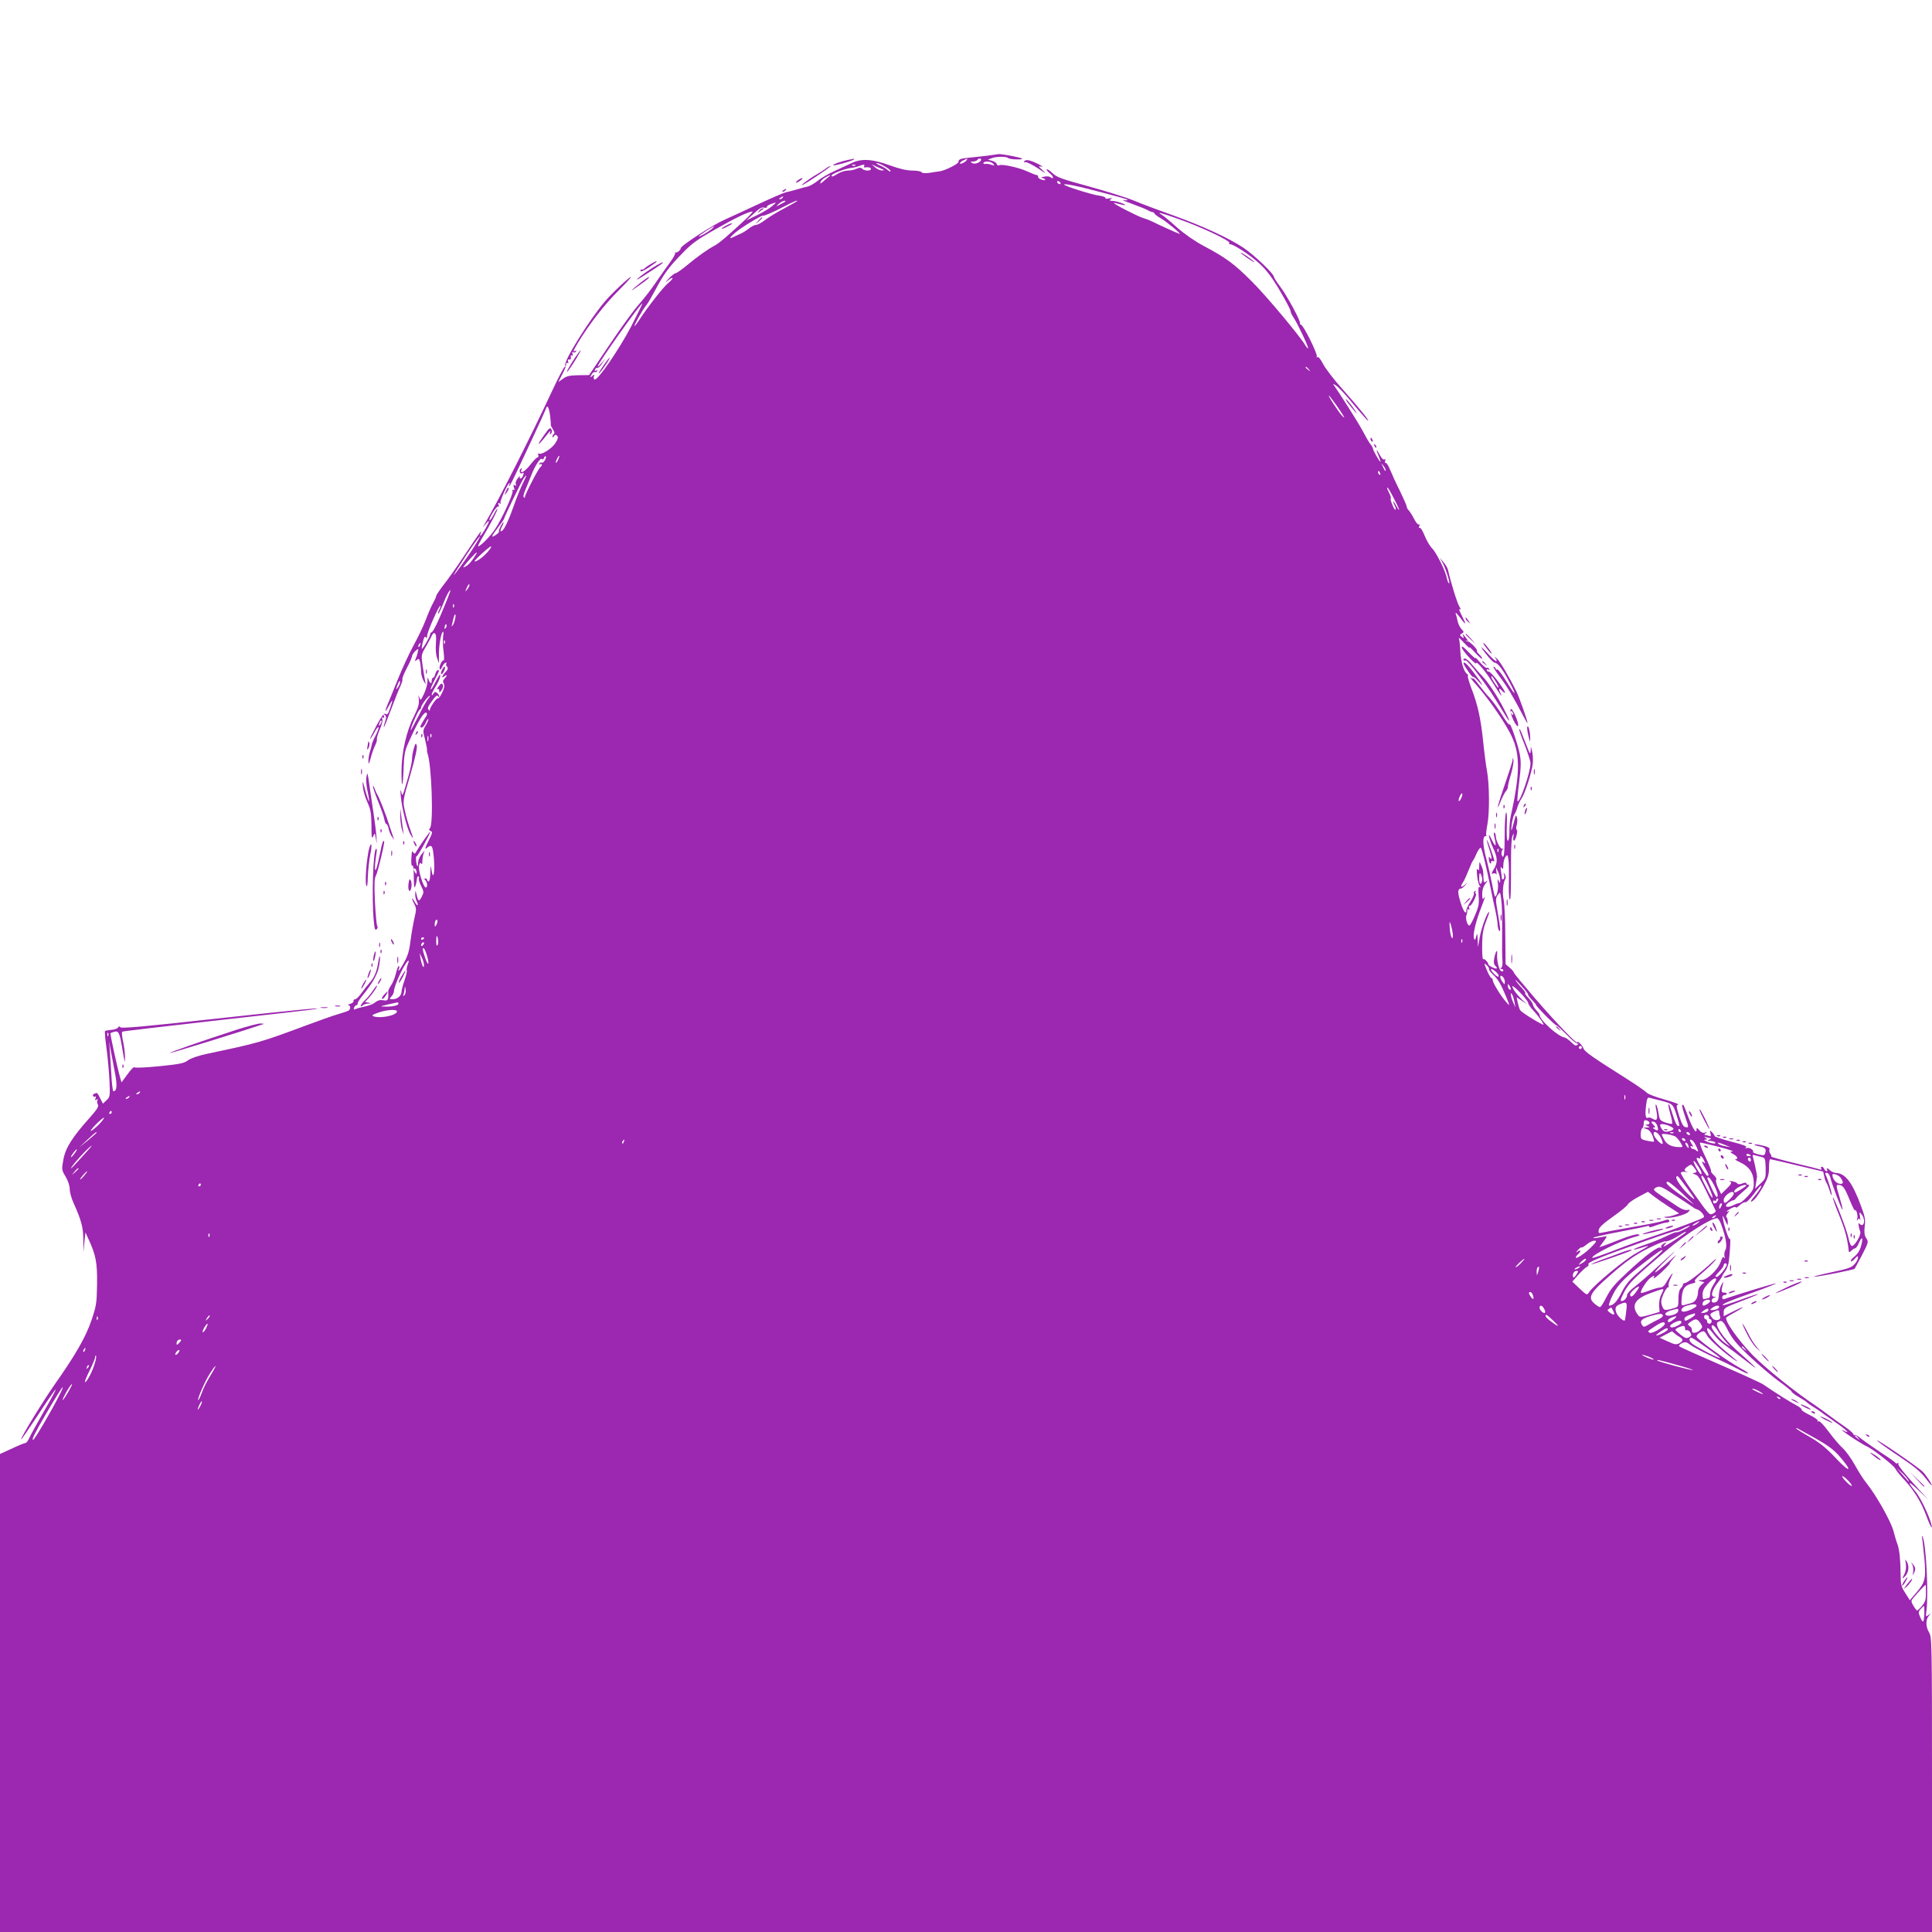 <?xml version="1.0" standalone="no"?>
<!DOCTYPE svg PUBLIC "-//W3C//DTD SVG 20010904//EN"
 "http://www.w3.org/TR/2001/REC-SVG-20010904/DTD/svg10.dtd">
<svg version="1.0" xmlns="http://www.w3.org/2000/svg"
 width="1280pt" height="1280pt" viewBox="0 0 1280 1280"
 preserveAspectRatio="xMidYMid meet">
<g transform="translate(0,1280) scale(0.1,-0.1)"
fill="#9c27b0" stroke="none">
<path d="M6545 11769 c-33 -4 -86 -10 -118 -13 -64 -6 -77 -11 -77 -29 0 -13
-89 -57 -124 -62 -11 -1 -42 -6 -67 -10 -31 -4 -49 -3 -53 4 -4 6 -31 11 -61
11 -37 0 -85 11 -151 35 -115 42 -188 46 -253 14 -23 -11 -75 -35 -114 -53
-40 -18 -90 -47 -111 -65 -22 -17 -51 -34 -65 -37 -14 -3 -46 -11 -71 -19 -25
-7 -58 -16 -74 -19 -16 -4 -99 -40 -185 -80 -86 -40 -185 -86 -221 -102 -78
-34 -292 -173 -290 -189 1 -11 -28 -34 -35 -27 -5 4 -5 2 -2 -4 3 -5 -13 -35
-36 -65 -22 -30 -63 -88 -91 -129 -27 -41 -77 -105 -110 -143 -34 -37 -122
-158 -197 -270 l-136 -202 -73 -1 c-57 -1 -78 -6 -101 -24 l-30 -21 27 53 c16
29 27 59 25 67 -1 7 2 10 8 6 7 -4 8 0 5 10 -4 10 -2 15 7 13 9 -2 13 4 11 16
-2 10 1 15 7 11 7 -4 8 0 4 11 -4 11 -3 15 5 10 6 -3 14 -1 18 5 4 8 3 9 -4 5
-18 -11 -15 -2 16 51 72 120 178 258 275 353 42 42 77 80 77 84 0 12 -128
-108 -174 -163 -105 -125 -275 -398 -261 -421 3 -5 2 -10 -3 -10 -5 0 -40 -66
-78 -147 -158 -338 -361 -738 -452 -893 l-14 -25 21 25 c28 34 26 18 -5 -36
-26 -45 -42 -59 -29 -26 11 29 -8 3 -105 -143 -51 -77 -115 -168 -142 -201
-26 -34 -48 -67 -48 -72 0 -6 -9 -26 -19 -44 -11 -18 -33 -69 -50 -114 -17
-45 -54 -121 -81 -170 -27 -49 -74 -150 -104 -224 -30 -74 -61 -152 -70 -172
-9 -21 -14 -38 -11 -38 2 0 13 17 24 38 25 46 26 40 5 -22 -12 -36 -19 -44
-29 -36 -10 8 -23 -9 -60 -76 -25 -47 -45 -88 -43 -90 2 -1 15 18 28 43 13 25
26 41 28 35 2 -6 -7 -30 -19 -54 -13 -24 -24 -50 -25 -58 -1 -8 -7 -31 -13
-50 -6 -19 -11 -48 -10 -65 0 -24 3 -19 15 23 7 29 21 66 29 83 9 17 14 36 12
42 -2 7 7 36 19 64 13 29 21 60 17 69 -4 12 -3 15 5 10 8 -5 10 -1 5 11 -5 14
-3 16 7 6 10 -9 10 -19 1 -44 -6 -18 -10 -34 -8 -36 2 -2 23 50 47 114 24 65
52 135 62 156 10 21 16 41 14 46 -3 5 10 38 29 74 19 36 35 72 35 80 0 8 10
22 21 33 22 19 22 19 17 -6 -3 -14 -9 -34 -14 -45 -7 -17 -6 -18 8 -7 13 11
16 8 22 -19 3 -17 6 -46 6 -63 1 -17 8 -42 16 -56 l15 -25 -5 26 c-3 14 -10
59 -16 98 -10 72 -10 73 23 129 18 31 36 65 40 75 4 10 12 15 18 11 8 -4 10
-28 7 -68 -3 -36 0 -75 8 -96 l12 -35 0 45 c-2 59 11 142 23 160 8 11 9 4 5
-25 -3 -22 -2 -68 3 -102 4 -34 4 -60 1 -58 -10 6 -33 -41 -27 -57 3 -8 9 -3
17 15 7 15 18 27 23 27 6 0 7 -3 4 -7 -4 -3 -2 -12 5 -20 8 -10 6 -19 -11 -36
-24 -26 -29 -46 -6 -27 19 16 19 3 0 -16 -11 -11 -12 -20 -5 -33 7 -14 4 -30
-11 -61 -11 -23 -23 -39 -26 -36 -8 8 -59 -66 -55 -79 2 -5 -2 -5 -8 2 -10 9
-5 22 21 57 23 33 35 43 41 34 5 -8 8 -9 8 -2 0 6 -6 17 -14 23 -11 10 -17 8
-25 -6 -6 -10 -11 -12 -11 -5 0 7 12 31 27 55 23 36 37 77 26 77 -1 0 -14 -23
-29 -51 -14 -28 -27 -49 -30 -46 -3 2 9 31 26 63 34 66 33 64 20 64 -5 0 -12
-11 -16 -25 -3 -14 -10 -25 -15 -25 -5 0 -9 -10 -9 -22 0 -25 -15 -14 -23 17
-3 11 -5 4 -5 -15 1 -19 -9 -57 -22 -85 -23 -48 -24 -49 -32 -25 -6 19 -7 16
-3 -14 3 -30 -4 -54 -34 -115 -49 -97 -81 -239 -81 -362 0 -124 10 -108 14 22
3 86 8 115 30 164 64 145 108 217 122 202 5 -4 3 -16 -4 -25 -6 -9 -19 -29
-27 -44 -13 -23 -13 -28 -1 -28 7 0 19 14 26 30 7 17 15 28 18 26 2 -3 -5 -21
-17 -41 -20 -34 -20 -38 -5 -94 8 -33 14 -63 13 -68 -1 -4 0 -15 3 -23 28 -76
41 -467 17 -496 -9 -10 -7 -15 5 -20 13 -5 11 -15 -16 -67 -21 -42 -25 -57
-13 -47 36 30 42 21 50 -71 7 -92 -5 -147 -16 -74 -6 37 -6 36 -8 -17 0 -32
-5 -58 -11 -58 -5 0 -10 5 -10 10 0 6 -5 10 -12 10 -9 0 -9 -3 0 -12 14 -14
16 -48 3 -48 -16 0 -52 117 -45 145 4 18 9 23 14 14 5 -8 8 -3 8 12 0 13 3 35
7 49 l8 25 -22 -27 c-11 -14 -21 -39 -21 -54 0 -15 -2 -25 -5 -22 -8 8 -13 67
-5 65 7 -2 90 148 90 162 0 7 -71 -94 -89 -126 -10 -20 -15 -22 -22 -12 -10
16 -10 17 -14 -43 -1 -26 1 -45 5 -43 9 5 11 -14 12 -99 1 -45 3 -54 10 -36 5
13 9 33 10 46 1 12 6 20 10 18 5 -3 6 -9 3 -14 -3 -5 4 -27 15 -50 19 -38 19
-42 4 -71 -18 -35 -23 -33 -34 13 -8 32 -8 32 -9 5 -1 -16 4 -37 10 -49 6 -11
8 -22 6 -25 -3 -3 -12 8 -21 24 -20 37 -21 21 -1 -17 14 -27 14 -37 1 -92 -8
-35 -20 -102 -26 -149 -7 -63 -18 -101 -41 -142 -28 -53 -49 -77 -35 -42 3 8
2 15 -2 15 -4 0 -13 -23 -19 -50 -7 -28 -21 -63 -32 -78 -11 -16 -19 -34 -19
-42 3 -54 -1 -63 -31 -57 -20 4 -37 0 -53 -12 -20 -16 -39 -23 -103 -37 -5 -1
-18 -5 -28 -9 -13 -6 -16 -3 -11 9 3 9 10 16 15 16 5 0 9 6 9 13 0 7 14 29 30
49 65 79 102 143 111 196 6 29 8 59 6 65 -2 7 -7 -10 -11 -38 -10 -63 -27
-103 -57 -136 -13 -14 -37 -44 -53 -67 -16 -23 -35 -42 -42 -42 -8 0 -13 -5
-12 -12 2 -6 -8 -15 -22 -19 -14 -4 -19 -7 -12 -8 15 -1 16 -27 2 -36 -6 -4
-39 -15 -73 -25 -34 -10 -127 -43 -207 -73 -301 -112 -317 -117 -655 -188 -62
-13 -110 -30 -130 -44 -26 -20 -53 -25 -190 -39 -91 -9 -161 -12 -165 -7 -3 5
-23 -15 -45 -46 l-40 -54 -8 28 c-21 74 -69 295 -65 298 2 2 13 6 25 9 28 9
36 -7 52 -104 18 -108 19 -109 19 -65 1 22 -5 68 -12 103 -8 34 -10 64 -6 67
5 3 289 36 632 75 342 38 632 71 643 74 84 15 -116 -4 -655 -63 -459 -51 -627
-66 -632 -57 -6 8 -10 8 -16 -2 -5 -7 -25 -14 -45 -15 -20 -2 -38 -5 -41 -8
-3 -3 1 -53 9 -110 8 -57 17 -154 20 -215 5 -107 4 -111 -19 -133 l-24 -23
-17 33 c-22 43 -19 41 -39 33 -9 -3 -13 -10 -10 -15 3 -5 10 -7 15 -4 5 3 6
-2 2 -11 -5 -13 -3 -15 7 -9 9 5 11 4 6 -3 -4 -7 -3 -20 2 -29 8 -14 -4 -32
-57 -92 -113 -127 -157 -196 -171 -273 -12 -66 -12 -69 15 -114 16 -27 27 -61
27 -82 0 -20 11 -61 25 -91 53 -119 65 -164 65 -246 l1 -80 6 65 7 65 22 -48
c48 -105 57 -154 55 -297 -2 -125 -5 -143 -37 -237 -37 -110 -106 -230 -242
-423 -79 -113 -224 -349 -224 -366 0 -5 49 66 109 157 59 91 113 169 119 173
6 3 -28 -60 -75 -141 -47 -82 -92 -163 -99 -180 -8 -18 -19 -33 -25 -33 -6 0
-46 -16 -90 -37 l-79 -36 0 -1584 0 -1583 6400 0 6400 0 0 976 c0 941 -1 978
-19 1008 -23 38 -24 84 -2 111 15 19 15 19 -3 5 -18 -14 -18 -12 -12 35 13
113 -3 429 -25 480 -7 15 -8 13 -4 -10 3 -16 9 -78 15 -137 11 -126 5 -152
-56 -222 l-41 -48 -31 49 c-27 43 -30 56 -30 128 -1 92 -8 159 -21 195 -6 14
-18 54 -27 89 -18 65 -115 237 -179 316 -18 22 -52 75 -76 119 -24 43 -60 93
-80 111 -20 18 -62 67 -93 109 -34 46 -61 74 -68 70 -6 -4 -8 -3 -5 3 3 5 -20
22 -53 38 -33 16 -57 32 -54 36 2 5 -13 17 -34 28 -34 17 -148 89 -222 140
-14 9 -142 68 -285 130 -143 62 -264 116 -269 121 -5 5 2 14 17 21 23 10 30 9
59 -13 18 -13 85 -48 148 -78 63 -29 138 -66 166 -81 28 -16 57 -29 65 -29 8
0 -13 15 -46 33 -90 48 -295 196 -295 212 0 14 29 35 47 35 5 0 17 -15 26 -32
16 -29 139 -135 186 -162 23 -13 15 -6 -74 68 -68 57 -113 111 -115 139 -1 17
17 4 45 -34 17 -23 50 -55 75 -72 25 -17 88 -64 140 -105 96 -75 79 -55 -66
74 -87 78 -148 169 -123 185 26 16 35 9 69 -59 28 -53 58 -90 142 -169 59 -55
145 -129 192 -163 47 -34 86 -65 86 -70 0 -4 21 -21 48 -36 26 -15 49 -30 52
-34 3 -4 25 -20 50 -35 25 -15 47 -31 50 -34 3 -3 38 -28 78 -55 79 -54 117
-89 72 -67 -24 11 -24 11 -5 -4 32 -25 128 -87 150 -96 39 -16 180 -126 191
-148 7 -13 27 -39 46 -59 76 -81 125 -159 159 -251 19 -51 35 -87 37 -80 5 29
-68 191 -108 238 -59 71 -49 74 22 6 l63 -60 -51 55 c-106 116 -153 173 -147
183 3 6 1 7 -5 3 -5 -3 -12 -2 -14 2 -1 4 -43 34 -93 66 -49 33 -108 74 -131
92 -22 19 -44 31 -47 27 -4 -3 -7 -2 -7 4 0 6 -24 27 -52 47 -29 20 -80 56
-113 81 -33 25 -73 54 -90 65 -132 88 -326 244 -412 331 -97 100 -192 234
-175 251 4 4 32 21 62 37 71 40 57 40 -20 1 l-60 -30 0 27 c0 26 7 31 115 72
64 24 114 45 112 47 -2 2 -53 -14 -112 -36 -60 -22 -114 -39 -119 -37 -14 5
37 27 212 89 78 28 141 53 138 55 -3 4 -287 -83 -343 -104 -7 -3 -13 2 -13 11
0 9 7 16 15 16 8 0 15 4 15 9 0 5 -8 8 -17 7 -19 -1 -21 11 -9 54 6 24 6 24
-9 -2 -9 -16 -16 -45 -17 -65 -1 -38 -11 -53 -35 -53 -20 0 -15 28 5 33 15 4
15 5 -2 6 -25 1 -14 44 25 93 16 20 29 40 29 43 0 4 9 18 19 32 11 13 22 43
25 66 8 65 13 164 8 148 -5 -15 -39 82 -47 134 -4 27 -2 26 14 -10 17 -37 18
-38 18 -12 0 15 -4 30 -9 33 -5 3 -1 15 9 27 10 11 12 17 6 13 -7 -4 -13 -5
-13 -2 0 3 14 12 30 21 17 9 30 11 30 6 0 -6 12 1 26 14 14 13 31 22 37 20 7
-3 32 22 57 55 24 33 46 57 48 55 5 -5 -17 -40 -47 -74 -28 -32 -27 -45 2 -18
13 12 40 52 60 88 30 54 37 76 37 122 0 32 3 57 8 57 4 0 84 -18 179 -41 l172
-41 7 -32 c3 -17 10 -35 14 -41 4 -5 13 -27 20 -48 6 -21 13 -37 15 -35 6 5
-26 110 -42 140 -2 5 2 8 10 8 8 0 18 -12 22 -27 11 -48 79 -226 82 -217 2 5
-8 44 -21 87 -21 68 -22 77 -7 77 29 0 41 -15 76 -101 19 -46 35 -77 35 -69 1
8 5 4 11 -9 5 -13 7 -33 4 -45 -5 -15 -4 -17 3 -7 8 11 10 11 15 0 3 -8 3 2 0
21 -5 33 -5 34 10 15 31 -38 15 -97 -16 -60 -8 9 -3 -27 8 -57 7 -18 -37 -93
-55 -93 -8 0 -17 20 -24 55 -11 54 -96 273 -103 266 -2 -2 16 -54 41 -115 43
-106 56 -159 65 -244 1 -5 8 -1 17 7 8 9 20 16 25 16 6 0 17 16 25 36 21 49
30 35 14 -21 -8 -30 -24 -54 -44 -70 -17 -13 -27 -27 -23 -31 3 -4 15 4 26 17
17 19 20 21 21 7 0 -9 -10 -29 -23 -43 -19 -23 -43 -31 -157 -55 -74 -16 -124
-29 -110 -29 23 -1 261 46 267 53 2 1 23 42 49 90 44 85 44 89 28 113 -12 19
-14 38 -10 77 6 44 2 66 -24 135 -57 156 -104 218 -167 220 -12 1 -28 8 -37
16 -17 17 -30 20 -21 5 3 -5 2 -10 -3 -10 -6 0 -12 7 -16 15 -3 8 -10 15 -16
15 -6 0 -8 -5 -4 -12 5 -7 2 -9 -7 -6 -8 3 -85 22 -172 43 -87 21 -155 40
-152 43 2 3 0 11 -6 18 -6 8 -9 20 -6 28 4 10 -8 18 -44 26 -28 7 -52 10 -55
7 -3 -2 11 -8 30 -11 40 -8 50 -18 41 -45 -5 -17 -10 -18 -46 -9 -22 6 -38 13
-35 15 10 11 -23 33 -41 27 -13 -4 -15 -3 -5 4 10 7 -18 18 -97 38 -61 16
-111 33 -111 37 0 5 -8 16 -17 25 -16 16 -16 16 -11 -6 5 -18 3 -22 -9 -18 -8
3 -20 6 -26 6 -7 0 -6 5 3 11 12 9 12 10 -4 5 -12 -4 -25 1 -37 15 -16 19 -19
20 -19 5 0 -33 -25 6 -55 84 -30 82 -33 86 -40 78 -3 -2 6 -37 20 -77 24 -71
24 -72 4 -69 -16 2 -26 19 -44 75 -20 64 -21 72 -6 75 9 2 -31 16 -89 33 -58
16 -112 36 -120 46 -8 9 -67 50 -130 90 -236 149 -281 181 -289 203 -9 23 -41
55 -41 40 0 -16 -133 122 -276 287 -79 92 -144 170 -144 175 0 5 -12 19 -27
32 l-28 24 -2 191 c0 106 -6 212 -11 237 -10 43 -4 113 12 138 4 7 2 20 -4 29
-10 16 -10 15 -5 -4 3 -12 1 -24 -5 -28 -5 -3 -10 0 -10 8 0 8 -3 30 -6 48 -4
26 -3 30 5 19 8 -12 11 -8 11 20 0 19 7 43 14 53 13 17 15 15 20 -20 3 -21 4
-83 3 -139 -2 -55 0 -109 4 -120 8 -19 10 35 10 274 0 68 4 133 10 145 9 20 9
20 6 -5 -3 -16 -1 -28 3 -28 11 0 29 69 19 72 -5 2 -5 16 0 33 4 17 5 39 1 50
-7 18 -8 16 -14 -10 -4 -16 -11 -43 -16 -60 -8 -25 -9 -22 -5 19 3 27 11 59
18 70 8 12 17 34 21 50 4 15 16 40 26 55 23 32 68 172 75 232 2 24 1 60 -4 79
l-9 35 -1 -30 c-2 -26 -5 -22 -25 30 -13 33 -29 73 -35 89 -6 16 -13 27 -16
25 -2 -3 14 -49 36 -103 21 -54 39 -109 39 -123 0 -58 -71 -265 -86 -251 -3 3
2 61 11 128 12 98 13 133 4 183 -12 64 -67 223 -68 197 -1 -8 -23 20 -49 63
-27 43 -64 94 -83 114 -19 20 -51 59 -71 86 -21 28 -38 47 -38 43 0 -5 -8 -2
-17 5 -10 8 8 -15 40 -51 68 -76 168 -217 218 -310 72 -132 74 -260 8 -557 -5
-23 -9 -69 -9 -102 0 -36 -4 -61 -10 -61 -7 0 -9 35 -7 101 2 59 0 94 -5 85
-5 -9 -9 -72 -9 -142 0 -131 -6 -174 -20 -138 -3 10 -1 25 5 33 7 10 7 13 0 8
-12 -7 -44 53 -44 83 0 10 -4 21 -9 24 -5 4 -5 -10 0 -32 15 -63 9 -69 -17
-17 -17 36 -23 42 -18 21 3 -16 14 -48 24 -69 32 -67 34 -99 9 -142 -19 -31
-20 -38 -7 -32 9 3 19 1 21 -6 2 -7 3 2 1 18 l-3 30 14 -30 c8 -16 14 -41 14
-55 0 -23 -1 -24 -10 -5 -7 15 -8 11 -5 -18 5 -37 -9 -95 -20 -85 -2 3 -11 38
-18 79 -8 41 -25 117 -39 170 -24 91 -26 149 -5 149 5 0 7 3 5 8 -3 4 1 37 8
74 14 77 13 257 -3 349 -7 35 -19 129 -27 209 -16 149 -37 239 -80 349 -13 35
-22 67 -20 72 3 4 1 10 -5 14 -22 13 -42 83 -45 152 -2 39 -6 77 -10 85 -3 7
13 -7 36 -32 23 -25 39 -38 35 -30 -4 8 13 -7 38 -35 25 -27 46 -45 46 -39 0
6 -9 19 -20 29 -11 10 -18 21 -15 25 5 8 -50 63 -60 60 -4 -1 -10 2 -13 6 -4
4 0 3 8 -1 13 -7 7 2 -29 45 -2 3 -1 -4 3 -14 6 -16 4 -17 -9 -6 -15 12 -15
14 0 23 15 8 15 11 -3 30 -11 12 -22 36 -25 52 -3 17 -9 39 -13 50 -3 11 8 1
26 -22 17 -24 34 -43 36 -43 4 0 0 9 -29 68 -11 21 -12 30 -4 25 6 -4 5 4 -4
18 -14 21 -57 159 -76 245 -3 11 -16 34 -30 50 l-25 29 17 -29 c21 -35 57
-148 45 -141 -5 3 -12 20 -15 38 -11 50 -71 170 -98 195 -13 13 -35 50 -48 82
-13 32 -27 56 -33 53 -5 -4 -7 1 -3 11 4 10 3 15 -3 11 -5 -3 -19 13 -31 37
-12 23 -28 48 -35 56 -8 7 -14 19 -14 25 0 7 -20 52 -44 102 -25 49 -54 113
-65 140 -11 28 -24 49 -30 48 -6 -2 -7 5 -4 14 4 11 2 14 -5 9 -7 -4 -19 8
-31 31 -24 45 -27 40 -6 -11 8 -20 13 -36 11 -36 -6 0 -48 73 -50 88 -1 7 -9
21 -17 30 -8 9 -29 46 -48 82 -28 54 -159 260 -195 309 -7 9 -1 8 17 -4 15
-10 66 -64 112 -121 47 -57 91 -106 97 -110 21 -13 -61 88 -166 206 -57 63
-115 139 -130 168 -16 32 -31 50 -38 46 -7 -4 -8 -3 -4 4 8 14 -90 212 -106
212 -6 0 -8 3 -5 7 9 8 -86 185 -135 249 -21 28 -38 55 -38 60 -1 21 -130 144
-201 192 -98 65 -273 146 -469 216 -85 30 -200 73 -255 96 -54 22 -192 65
-305 96 -176 48 -210 60 -237 87 -18 17 -35 28 -38 25 -3 -3 6 -15 21 -27 26
-20 28 -44 2 -24 -7 5 -26 6 -43 2 -16 -3 -22 -7 -13 -8 9 0 19 -5 22 -10 4
-6 -5 -6 -21 -2 -16 5 -27 13 -25 20 1 6 -3 11 -9 11 -5 0 -34 11 -62 24 -55
26 -171 51 -187 41 -6 -4 -13 0 -16 8 -3 9 -17 18 -32 22 l-27 7 25 10 c30 12
101 12 109 1 3 -4 28 -9 55 -9 31 -1 44 1 34 7 -15 8 -134 30 -153 28 -5 -1
-37 -5 -70 -10z m-140 -29 c-9 -15 -45 -32 -45 -22 0 5 10 14 23 20 29 14 29
14 22 2z m95 2 c0 -16 -41 -33 -58 -23 -15 9 -14 10 5 11 12 0 25 5 28 10 7
12 25 13 25 2z m80 -27 c11 -14 10 -14 -11 -7 -13 5 -32 8 -42 6 -9 -1 -15 2
-11 7 9 14 50 10 64 -6z m-719 -17 c22 -12 39 -26 39 -31 0 -6 -8 -3 -18 6
-10 9 -33 23 -52 31 -19 8 -29 15 -21 16 7 0 31 -10 52 -22z m-194 6 c-3 -3
-12 -4 -19 -1 -8 3 -5 6 6 6 11 1 17 -2 13 -5z m58 -5 c-4 -6 -1 -10 6 -8 25
3 39 -1 39 -11 0 -14 -43 -13 -58 2 -9 9 -18 9 -37 0 -14 -7 -40 -12 -58 -12
-18 0 -47 -9 -65 -20 -36 -22 -42 -24 -42 -12 0 10 89 45 127 49 18 2 43 8 55
13 31 12 40 12 33 -1z m125 -22 c10 -4 8 -6 -6 -6 -12 -1 -32 8 -45 19 l-24
21 30 -14 c17 -8 37 -17 45 -20z m-355 -45 c-6 -4 -23 -18 -38 -32 -21 -18
-26 -20 -21 -7 3 10 18 24 33 32 29 16 40 19 26 7z m1530 -42 c3 -5 2 -10 -4
-10 -5 0 -13 5 -16 10 -3 6 -2 10 4 10 5 0 13 -4 16 -10z m225 -52 c189 -49
220 -58 220 -63 0 -3 -12 -3 -27 0 -16 3 8 -8 53 -24 44 -16 92 -35 105 -42
13 -8 29 -14 34 -14 6 0 12 -5 14 -10 2 -6 22 -20 44 -33 34 -19 134 -102 123
-102 -5 0 -158 69 -179 81 -9 5 -39 17 -65 25 -43 15 -192 91 -192 99 0 2 15
-1 32 -6 48 -13 59 -10 18 6 -19 7 -46 14 -60 14 -20 1 -22 3 -10 12 11 8 8 9
-13 4 -16 -3 -26 -2 -23 3 3 5 -16 12 -42 16 -49 6 -232 64 -232 73 0 8 80 -7
200 -39z m-2065 -48 c-3 -5 -12 -10 -18 -10 -7 0 -6 4 3 10 19 12 23 12 15 0z
m3 -34 c-16 -8 -34 -18 -40 -21 -7 -4 -2 3 11 14 13 12 31 21 40 21 10 0 5 -6
-11 -14z m91 10 c-2 -2 -40 -23 -84 -47 -44 -23 -100 -57 -124 -75 -24 -19
-52 -34 -62 -34 -9 0 -30 -10 -46 -23 -15 -12 -41 -29 -58 -36 -16 -7 -38 -17
-47 -22 -41 -21 -13 12 45 54 51 36 152 95 152 88 0 -6 77 27 138 60 63 33
100 48 86 35z m-164 -32 c-16 -14 -61 -41 -100 -60 l-70 -34 49 45 c34 32 54
44 67 40 11 -4 19 -2 19 3 0 6 12 15 28 20 40 15 40 14 7 -14z m-170 -82
c-115 -107 -182 -165 -210 -179 -44 -23 -112 -71 -183 -130 -35 -29 -69 -53
-76 -53 -6 0 -28 -17 -47 -37 -22 -24 -24 -29 -7 -14 16 14 30 22 33 19 4 -3
-10 -19 -29 -34 -33 -28 -132 -154 -189 -241 -15 -24 -30 -43 -33 -43 -7 0 54
110 76 135 10 11 36 56 59 99 59 111 90 154 179 245 65 68 100 93 222 162 129
74 217 116 245 118 6 0 -13 -21 -40 -47z m2863 -3 c151 -53 346 -145 337 -159
-4 -6 -3 -9 2 -8 17 6 140 -74 199 -130 44 -40 83 -92 133 -177 39 -66 71
-126 71 -135 0 -8 9 -28 21 -45 26 -39 101 -197 95 -202 -2 -3 -9 5 -16 16
-28 53 -261 332 -357 427 -117 117 -173 158 -319 235 -63 34 -127 79 -177 123
-43 39 -88 76 -100 83 -39 22 -7 14 111 -28z m-3088 -62 c-21 -20 -90 -60 -90
-53 0 6 90 65 100 66 2 0 -2 -6 -10 -13z m-537 -647 c-80 -154 -226 -366 -244
-354 -6 3 -8 13 -4 21 5 14 3 14 -11 2 -16 -13 -16 -12 -5 9 7 12 16 20 21 17
5 -3 12 0 16 6 5 8 3 9 -6 4 -8 -5 -11 -3 -8 6 3 8 10 13 16 12 6 -2 21 12 32
30 l22 32 -26 -30 c-14 -16 -26 -27 -26 -22 0 18 283 417 296 417 2 0 -31 -68
-73 -150z m4488 -287 c13 -16 12 -17 -3 -4 -10 7 -18 15 -18 17 0 8 8 3 21
-13z m181 -235 c56 -81 66 -98 40 -73 -21 21 -96 135 -88 135 2 0 24 -28 48
-62z m-5207 -75 c4 -32 5 -58 4 -58 -2 -1 4 -13 13 -27 11 -17 14 -29 8 -33
-6 -3 -10 -12 -10 -18 0 -7 4 -6 10 3 7 11 12 12 21 3 9 -9 6 -20 -11 -48 -22
-36 -93 -81 -110 -70 -6 3 -7 -1 -4 -9 3 -9 1 -16 -4 -16 -6 0 -27 -21 -47
-47 -36 -47 -73 -68 -60 -35 5 13 3 14 -6 5 -13 -13 -3 -37 12 -28 11 7 11 3
3 -19 -3 -9 -10 -16 -16 -16 -5 0 -6 6 -3 13 4 6 -3 2 -14 -11 -11 -13 -17
-30 -14 -39 5 -12 3 -14 -6 -8 -10 6 -11 2 -6 -15 5 -15 4 -20 -4 -16 -6 4 -9
2 -5 -7 6 -17 -72 -188 -117 -254 -30 -46 -96 -112 -111 -113 -4 0 10 29 32
65 46 75 103 185 95 185 -2 0 -14 -18 -25 -41 -12 -23 -24 -39 -27 -36 -8 9
48 98 58 91 5 -3 6 3 2 12 -5 13 -3 15 7 9 8 -5 11 -4 6 3 -6 11 48 132 60
132 3 0 2 -4 -1 -10 -3 -5 -4 -10 -1 -10 5 0 22 34 151 310 48 102 89 193 92
202 9 31 20 10 28 -49z m-35 -292 c-6 -12 -15 -19 -20 -16 -5 3 -12 0 -16 -6
-4 -8 -3 -9 4 -5 7 4 12 3 12 -3 0 -5 -5 -13 -10 -16 -13 -8 -105 -187 -102
-198 2 -5 -2 -6 -7 -2 -6 3 -2 24 11 53 11 26 29 69 39 96 23 60 61 118 70
105 4 -6 9 -3 13 7 3 9 9 14 12 11 3 -3 1 -15 -6 -26z m88 4 c-6 -14 -13 -23
-15 -21 -5 5 15 46 22 46 3 0 -1 -11 -7 -25z m5482 -69 c0 -12 -5 -7 -19 24
-11 24 -11 24 3 6 9 -11 16 -24 16 -30z m-36 -22 c3 -8 2 -12 -4 -9 -6 3 -10
10 -10 16 0 14 7 11 14 -7z m-5679 -64 c-14 -27 -43 -99 -64 -159 -39 -109
-66 -161 -82 -161 -5 0 -3 14 6 30 9 17 13 30 11 30 -8 0 -36 -57 -30 -62 2
-3 -7 -13 -21 -22 -35 -23 -31 -11 15 50 22 29 40 55 40 58 0 9 111 238 127
263 26 39 25 26 -2 -27z m5775 -112 c33 -63 41 -94 10 -38 -11 19 -19 31 -20
27 0 -5 5 -17 11 -29 6 -11 8 -22 5 -25 -3 -4 -13 11 -21 32 -9 20 -14 39 -11
42 3 3 -1 18 -9 34 -8 15 -15 32 -15 36 0 12 17 -14 50 -79z m-6092 -299 c-34
-57 -136 -199 -142 -199 -2 0 35 58 82 130 85 128 124 172 60 69z m87 -41
c-29 -35 -73 -68 -90 -68 -12 1 96 99 108 100 5 0 -3 -15 -18 -32z m-81 -20
c-23 -40 -48 -69 -67 -80 -21 -11 -21 -10 -8 8 20 26 74 84 79 84 2 0 0 -6 -4
-12z m-44 -206 c0 -5 -7 -17 -15 -28 -14 -18 -14 -17 -4 9 12 27 19 34 19 19z
m-160 -124 c-47 -118 -82 -188 -92 -188 -4 0 -8 -5 -8 -12 0 -14 -50 -101 -55
-96 -2 2 1 23 7 47 7 29 13 38 19 29 6 -9 9 -6 9 10 0 25 80 205 87 198 3 -2
-1 -14 -7 -26 -6 -12 -10 -24 -7 -26 2 -3 17 26 32 63 23 60 42 93 50 93 1 0
-14 -42 -35 -92z m57 -20 c-3 -8 -6 -5 -6 6 -1 11 2 17 5 13 3 -3 4 -12 1 -19z
m8 -80 c-4 -18 -11 -37 -17 -43 -6 -7 -8 -5 -4 5 2 8 7 27 10 43 4 15 9 27 12
27 3 0 3 -15 -1 -32z m-63 -60 c-8 -8 -9 -4 -5 13 4 13 8 18 11 10 2 -7 -1
-18 -6 -23z m-5 -100 c-3 -8 -6 -5 -6 6 -1 11 2 17 5 13 3 -3 4 -12 1 -19z
m-164 -13 c-3 -9 -8 -14 -10 -11 -3 3 -2 9 2 15 9 16 15 13 8 -4z m-133 -248
c0 -7 -7 -22 -15 -33 -13 -17 -13 -16 -3 14 13 34 18 40 18 19z m188 -104 c-9
-10 -39 -63 -66 -118 -28 -55 -51 -97 -51 -93 -2 16 53 138 61 138 4 0 8 6 8
14 0 14 47 76 57 76 4 0 -1 -8 -9 -17z m-317 -170 c-12 -20 -14 -14 -5 12 4 9
9 14 11 11 3 -2 0 -13 -6 -23z m336 -85 c-3 -8 -6 -5 -6 6 -1 11 2 17 5 13 3
-3 4 -12 1 -19z m-20 -25 c-3 -10 -5 -4 -5 12 0 17 2 24 5 18 2 -7 2 -21 0
-30z m6843 -383 c-16 -31 -23 -18 -8 15 7 15 14 23 16 17 2 -6 -2 -21 -8 -32z
m158 -420 c11 -47 28 -123 37 -170 9 -47 23 -113 31 -147 8 -34 15 -78 16 -98
1 -20 6 -39 11 -42 10 -6 9 8 -13 138 -12 67 -11 79 3 99 15 22 16 22 22 -21
7 -47 8 -102 7 -269 -1 -58 0 -123 2 -145 2 -23 -1 -43 -8 -47 -8 -6 -7 -8 2
-8 6 0 12 -4 12 -10 0 -5 -6 -7 -14 -4 -15 6 -31 74 -27 114 4 38 -11 16 -19
-28 -5 -27 -3 -42 7 -51 8 -7 12 -15 10 -17 -7 -7 -57 18 -57 28 0 12 -26 39
-32 33 -6 -7 -10 36 -8 115 1 53 8 91 25 134 13 33 23 61 21 63 -9 9 -49 -97
-61 -159 l-13 -73 -2 50 c-2 44 -3 46 -10 20 -6 -24 -8 -27 -14 -13 -9 21 7
97 39 183 39 103 38 102 26 85 -8 -12 -11 -6 -11 26 0 28 7 51 22 70 14 18 16
24 5 15 -15 -12 -17 -10 -19 25 -1 48 -2 53 -16 84 -10 24 -11 24 -12 -10 0
-26 -3 -31 -10 -20 -6 10 -8 -3 -4 -40 3 -30 11 -61 17 -69 9 -11 9 -13 0 -8
-8 5 -10 -9 -7 -55 5 -53 1 -74 -24 -133 -16 -38 -33 -69 -38 -67 -14 3 -27
51 -18 70 4 9 6 23 5 31 -1 7 2 10 8 6 7 -4 8 0 4 11 -3 10 -2 15 3 12 5 -3
18 14 30 38 12 24 17 44 12 44 -5 0 -6 5 -2 12 4 7 3 8 -5 4 -6 -4 -9 -11 -6
-16 3 -5 -8 -30 -25 -57 -17 -26 -28 -53 -26 -60 3 -6 0 -10 -7 -7 -15 6 -50
116 -45 141 2 10 9 17 15 16 6 -1 19 8 29 20 l19 22 -22 -19 c-25 -21 -30 -11
-10 19 8 11 24 47 37 80 13 33 26 62 30 65 3 3 14 24 24 48 11 23 23 39 27 35
4 -4 16 -46 27 -93z m89 68 c-3 -8 -6 -5 -6 6 -1 11 2 17 5 13 3 -3 4 -12 1
-19z m-7167 -136 c0 -15 -2 -15 -10 -2 -13 20 -13 33 0 25 6 -3 10 -14 10 -23z
m7060 -49 c0 -12 -4 -25 -10 -28 -6 -4 -10 11 -10 37 0 31 3 39 10 28 5 -8 10
-25 10 -37z m-6929 -300 c-10 -17 -10 -16 -11 3 0 23 13 41 18 25 2 -6 -1 -18
-7 -28z m6734 -62 c2 -22 0 -30 -6 -24 -6 6 -12 34 -14 64 -3 46 -2 50 7 24 5
-16 11 -45 13 -64z m-6723 -35 c3 -14 1 -31 -3 -38 -6 -8 -9 1 -9 25 0 42 6
48 12 13z m-92 10 c0 -3 -4 -8 -10 -11 -5 -3 -10 -1 -10 4 0 6 5 11 10 11 6 0
10 -2 10 -4z m6877 -28 c-3 -8 -6 -5 -6 6 -1 11 2 17 5 13 3 -3 4 -12 1 -19z
m-6885 -20 c-7 -7 -12 -8 -12 -2 0 14 12 26 19 19 2 -3 -1 -11 -7 -17z m28
-73 c17 -61 6 -68 -14 -9 -18 54 -20 68 -7 60 4 -3 14 -26 21 -51z m-21 -60
c0 -30 -15 1 -23 45 l-6 35 15 -30 c8 -16 14 -39 14 -50z m-109 1 c-5 -15 -8
-31 -5 -36 3 -4 -4 -34 -15 -65 -11 -32 -20 -66 -20 -76 0 -25 -27 -49 -57
-49 -25 0 -25 1 -10 18 10 10 17 26 17 35 0 23 36 112 67 164 28 48 40 52 23
9z m7165 -26 c-2 -4 9 -20 26 -36 34 -32 52 -62 86 -144 28 -68 28 -69 2 -39
-35 39 -89 127 -89 144 0 8 -4 15 -9 15 -4 0 -18 23 -30 52 -21 50 -21 51 -1
33 11 -10 18 -21 15 -25z m45 -18 c13 -10 21 -24 19 -30 -2 -7 -16 0 -32 18
-31 33 -22 41 13 12z m60 -66 c-1 -21 -1 -21 -15 -2 -21 27 -20 53 0 36 8 -7
15 -22 15 -34z m154 -85 c-2 -3 10 -20 28 -38 17 -18 29 -33 26 -33 -3 0 24
-30 60 -67 37 -37 70 -67 73 -66 4 1 34 -27 69 -62 35 -37 67 -62 73 -59 8 5
7 2 0 -6 -11 -12 -18 -9 -43 15 -17 16 -36 30 -43 31 -45 6 -167 117 -167 151
0 4 -9 17 -21 29 -11 12 -22 29 -23 38 -1 9 -15 29 -31 46 -16 16 -25 30 -20
30 5 0 -5 15 -21 33 -17 17 -36 41 -43 52 -7 11 10 -5 37 -35 28 -30 49 -57
46 -59z m-114 36 c0 -5 -4 -5 -10 -2 -5 3 -10 14 -10 23 0 15 2 15 10 2 5 -8
10 -19 10 -23z m-7331 -41 c-9 -8 -10 -7 -5 7 3 10 7 28 7 40 2 16 3 14 6 -7
3 -16 -1 -34 -8 -40z m7445 -49 c1 -10 16 -32 33 -50 36 -38 80 -101 67 -96
-42 18 -146 84 -153 97 -5 10 -12 32 -16 51 l-7 34 33 -22 34 -23 -31 29 c-35
34 -64 73 -64 88 0 16 101 -89 104 -108z m-90 3 l7 -35 -16 34 c-17 37 -22 79
-6 51 5 -8 12 -31 15 -50z m-7394 -9 c0 -12 -37 -21 -85 -20 -40 1 -39 1 15
14 30 7 58 13 63 14 4 0 7 -3 7 -8z m-10 -52 c0 -26 -111 -49 -156 -32 -14 5
-6 11 32 24 55 20 124 24 124 8z m-1913 -161 c-3 -8 -6 -5 -6 6 -1 11 2 17 5
13 3 -3 4 -12 1 -19z m43 -238 c18 -90 15 -130 -9 -130 -4 0 -11 55 -14 123
-4 67 -9 145 -11 172 -5 45 -4 44 5 -10 6 -33 19 -103 29 -155z m9720 160 c0
-5 -4 -10 -10 -10 -5 0 -10 5 -10 10 0 6 5 10 10 10 6 0 10 -4 10 -10z m-9555
-300 c-3 -5 -12 -10 -18 -10 -7 0 -6 4 3 10 19 12 23 12 15 0z m9842 -42 c-3
-7 -5 -2 -5 12 0 14 2 19 5 13 2 -7 2 -19 0 -25z m-9912 12 c-3 -5 -12 -10
-18 -10 -7 0 -6 4 3 10 19 12 23 12 15 0z m10140 -20 c87 -22 89 -23 112 -96
12 -37 21 -70 18 -72 -11 -11 -25 14 -45 79 -26 86 -38 86 -14 0 10 -33 15
-63 12 -66 -2 -3 -22 1 -44 8 -36 13 -39 17 -46 62 -4 26 -11 52 -16 57 -5 5
-4 -14 2 -41 11 -57 4 -71 -25 -53 -11 7 -24 10 -29 7 -17 -10 -22 16 -15 76
6 50 10 60 24 56 9 -3 39 -10 66 -17z m-10255 -80 c0 -5 -5 -10 -11 -10 -5 0
-7 5 -4 10 3 6 8 10 11 10 2 0 4 -4 4 -10z m-81 -76 c-19 -20 -43 -40 -54 -46
-11 -6 2 13 29 41 28 28 52 48 55 46 2 -3 -11 -21 -30 -41z m10269 9 c2 -7 -5
-13 -15 -14 -16 0 -16 -1 2 -9 18 -8 18 -9 -5 -10 l-25 -2 26 -9 c16 -6 30
-23 38 -45 7 -19 11 -37 9 -38 -1 -1 -22 1 -45 6 -40 9 -43 11 -43 43 0 19 5
37 10 40 6 3 10 17 10 31 0 18 5 25 17 22 9 -2 18 -9 21 -15z m53 -25 c8 -30
3 -34 -21 -18 -11 7 -12 10 -2 10 10 0 10 4 -2 16 -20 20 -20 26 1 22 9 -2 20
-15 24 -30z m106 -15 c2 -6 -10 -14 -28 -18 -25 -6 -35 -3 -46 11 -25 35 -17
44 29 31 23 -7 43 -18 45 -24z m48 -13 c3 -5 1 -10 -4 -10 -6 0 -11 5 -11 10
0 6 2 10 4 10 3 0 8 -4 11 -10z m-10495 -14 c0 -2 -26 -25 -57 -51 l-58 -47
54 51 c53 49 61 55 61 47z m10363 -32 c10 -20 15 -39 12 -42 -8 -8 -52 37 -58
59 -9 34 27 21 46 -17z m84 30 c-3 -3 -12 -4 -19 -1 -8 3 -5 6 6 6 11 1 17 -2
13 -5z m108 -4 c3 -5 2 -10 -4 -10 -5 0 -13 5 -16 10 -3 6 -2 10 4 10 5 0 13
-4 16 -10z m-95 -20 c8 -5 23 -22 33 -39 18 -30 18 -31 -1 -31 -52 0 -85 14
-103 44 -10 17 -19 35 -19 40 0 9 66 -1 90 -14z m233 -11 c7 0 3 -4 -8 -9 -18
-8 -17 -9 7 -9 15 -1 30 -6 33 -11 7 -12 -39 -4 -65 11 -13 7 -13 8 0 9 13 0
13 2 0 11 -12 9 -12 10 3 5 10 -3 24 -6 30 -7z m-168 -9 c3 -5 2 -10 -4 -10
-5 0 -13 5 -16 10 -3 6 -2 10 4 10 5 0 13 -4 16 -10z m-7032 -15 c-3 -9 -8
-14 -10 -11 -3 3 -2 9 2 15 9 16 15 13 8 -4z m7082 7 c10 -7 35 -56 35 -69 0
-3 -6 -1 -12 5 -7 6 -17 10 -23 10 -5 0 -11 6 -14 13 -2 8 1 9 10 3 9 -5 8 1
-4 19 -17 26 -13 35 8 19z m-31 -28 c9 -24 2 -26 -12 -4 -7 11 -8 20 -3 20 5
0 12 -7 15 -16z m191 -9 c96 -25 123 -35 94 -35 -8 -1 -2 -8 14 -16 28 -15 36
-34 15 -34 -7 0 5 -9 27 -19 62 -28 91 -69 94 -130 1 -47 -2 -55 -40 -96 -23
-25 -47 -45 -54 -45 -6 0 -26 -7 -44 -16 -42 -21 -64 -5 -27 20 14 9 28 15 30
14 3 -2 11 5 18 14 7 9 33 33 56 52 26 21 37 36 28 36 -9 0 -16 4 -16 10 0 6
-10 6 -27 -1 -18 -7 -28 -6 -33 0 -3 6 -19 12 -35 15 -17 2 -24 1 -17 -1 19
-7 15 -16 -22 -52 l-33 -32 -21 43 c-11 24 -16 47 -12 52 5 5 -2 18 -16 31
-13 12 -21 24 -18 27 3 3 -15 47 -39 97 -25 50 -39 91 -33 91 6 0 56 -11 111
-25z m55 9 l35 -14 -35 6 c-19 3 -39 10 -44 15 -14 13 2 10 44 -7z m-10887
-79 c-37 -41 -69 -75 -71 -75 -14 0 121 148 136 150 2 0 -27 -34 -65 -75z
m-52 19 c-11 -15 -21 -24 -21 -20 0 10 34 55 39 51 2 -2 -6 -16 -18 -31z
m11109 -10 c0 -2 -7 -4 -15 -4 -8 0 -15 4 -15 10 0 5 7 7 15 4 8 -4 15 -8 15
-10z m70 -9 c24 -6 26 -10 28 -74 1 -66 0 -69 -34 -102 l-36 -34 6 35 c3 19 6
40 7 45 0 12 -19 102 -27 128 -5 15 -2 18 13 13 10 -3 29 -8 43 -11z m-381
-22 c11 -24 11 -25 -5 -12 -12 9 -9 -1 9 -32 29 -49 32 -59 18 -59 -8 0 -71
102 -71 116 0 3 7 3 16 0 8 -3 12 -2 9 4 -3 6 -2 10 3 10 5 0 14 -12 21 -27z
m311 1 c0 -8 -4 -12 -10 -9 -5 3 -10 10 -10 16 0 5 5 9 10 9 6 0 10 -7 10 -16z
m-334 -66 c8 -16 10 -28 4 -28 -9 0 -50 71 -50 87 1 10 28 -25 46 -59z m-26
-10 c0 -5 -8 -8 -17 -9 -12 0 -10 -4 8 -10 24 -9 30 -20 136 -241 2 -4 -6 -12
-17 -18 -25 -13 -24 -13 -142 153 -43 60 -75 113 -72 118 2 5 17 7 32 5 15 -2
19 -1 10 1 -24 6 -23 17 5 36 20 14 23 14 39 -6 10 -12 18 -25 18 -29z
m-10720 19 c0 -2 -10 -12 -22 -23 l-23 -19 19 23 c18 21 26 27 26 19z m38 -46
c-13 -15 -25 -27 -27 -25 -4 4 39 54 47 54 2 0 -7 -13 -20 -29z m11636 -13
c23 -33 20 -46 -10 -40 -21 4 -44 34 -44 58 0 14 41 0 54 -18z m-1018 -68 c58
-79 62 -89 26 -58 -46 39 -104 117 -96 130 8 12 5 15 70 -72z m144 9 c42 -93
31 -101 -14 -10 -39 76 -40 81 -27 81 4 0 23 -32 41 -71z m35 11 c25 -49 32
-80 18 -80 -6 0 -36 60 -61 122 -2 4 1 8 7 8 6 0 22 -22 36 -50z m-210 -56
l80 -76 -89 64 c-86 61 -113 89 -84 88 7 -1 49 -35 93 -76z m-9815 56 c0 -5
-5 -10 -11 -10 -5 0 -7 5 -4 10 3 6 8 10 11 10 2 0 4 -4 4 -10z m10240 -4 c0
-5 -65 -46 -74 -46 -16 0 -3 21 22 34 26 15 52 20 52 12z m-464 -71 c54 -35
104 -68 110 -73 6 -5 20 -13 32 -16 20 -7 49 -43 40 -51 -10 -10 -193 -79
-313 -118 -77 -25 -203 -71 -280 -101 -77 -30 -142 -52 -145 -50 -15 15 185
114 280 139 35 9 40 13 24 17 -12 3 -60 -10 -115 -32 -52 -20 -105 -41 -119
-45 l-24 -8 27 37 c16 20 24 36 20 36 -4 -1 -27 -5 -51 -9 -24 -5 -40 -5 -35
-1 4 4 82 22 173 39 91 18 173 34 184 38 11 3 16 1 12 -5 -3 -6 17 -2 44 9 28
10 59 19 70 19 11 0 20 5 20 10 0 12 -12 13 -43 1 -14 -6 -105 -24 -204 -41
-98 -17 -189 -34 -201 -37 -20 -5 -23 -2 -20 18 2 17 30 43 95 89 51 36 95 72
98 81 3 8 34 30 69 49 l64 34 38 -29 c22 -17 68 -49 104 -72 l65 -42 -28 -10
c-16 -6 -40 -12 -55 -12 -20 -1 -22 -3 -8 -6 30 -8 134 18 151 37 15 16 14 17
-7 13 -14 -2 -39 7 -64 24 -23 15 -69 47 -104 69 -55 37 -60 43 -44 53 30 17
35 15 140 -54z m359 -15 c-33 -35 -45 -38 -45 -11 0 26 50 65 64 51 7 -7 1
-19 -19 -40z m-87 -19 c-12 -19 -28 -19 -28 0 0 6 5 7 10 4 6 -3 10 -1 10 4 0
6 5 11 10 11 6 0 5 -8 -2 -19z m23 -38 c-8 -15 -10 -15 -11 -2 0 17 10 32 18
25 2 -3 -1 -13 -7 -23z m-36 -63 c-3 -5 -12 -10 -18 -10 -7 0 -6 4 3 10 19 12
23 12 15 0z m38 -52 c31 -82 42 -148 28 -169 -6 -11 -9 -30 -6 -42 4 -15 3
-18 -3 -9 -6 9 -12 1 -22 -28 -17 -51 -89 -120 -127 -121 -27 -1 -27 -1 -5 -8
l24 -6 -21 -19 c-12 -11 -21 -29 -21 -42 0 -42 -18 -71 -47 -78 -15 -4 -36 -9
-47 -13 -17 -5 -18 0 -14 51 5 61 21 81 71 93 17 3 24 9 17 13 -7 5 10 25 47
56 32 27 69 62 83 79 18 22 12 20 -21 -11 -72 -67 -160 -134 -175 -134 -8 0
-14 -5 -14 -11 0 -6 -7 -17 -15 -25 -10 -10 -15 -35 -15 -69 0 -54 0 -54 -37
-64 -55 -16 -60 -14 -72 19 -8 24 -6 39 9 75 11 25 24 45 29 45 6 0 8 6 6 13
-3 7 4 30 15 52 15 32 16 36 2 19 -9 -12 -25 -36 -34 -53 -10 -19 -25 -31 -37
-31 -12 0 -44 -9 -73 -20 -28 -11 -54 -18 -56 -16 -9 9 39 84 64 101 26 17 27
17 20 -1 -4 -10 19 6 51 36 32 30 57 57 56 59 -2 3 14 23 34 45 21 22 2 7 -41
-32 -44 -40 -85 -72 -90 -72 -6 1 25 36 69 78 44 42 69 68 55 57 -13 -11 -65
-58 -115 -104 -49 -46 -114 -102 -142 -124 -29 -21 -53 -47 -53 -56 0 -20 -19
-41 -38 -41 -9 0 -3 19 19 61 32 60 70 97 278 273 129 109 292 213 337 215 6
1 19 -18 27 -41z m-157 7 c-11 -8 -25 -15 -30 -15 -6 1 0 7 14 15 32 19 40 18
16 0z m-86 -39 c-25 -13 -48 -22 -52 -20 -4 3 -34 -9 -66 -25 -33 -16 -96 -42
-141 -57 -45 -15 -79 -29 -77 -32 3 -2 25 3 50 11 26 9 46 14 46 12 0 -2 -35
-22 -77 -46 -75 -40 -284 -213 -315 -260 -14 -22 -14 -21 -63 24 l-48 46 38
43 c21 24 47 48 57 54 10 5 16 13 12 16 -12 13 63 44 385 159 106 38 196 67
200 65 3 -2 22 4 41 15 19 10 40 18 45 18 6 0 -10 -11 -35 -23z m10 -20 c0 -4
-96 -68 -130 -86 -24 -13 -24 -12 -10 5 14 17 14 18 -8 6 -12 -7 -20 -17 -16
-23 4 -7 3 -8 -5 -4 -16 10 -97 -50 -219 -163 -82 -76 -111 -110 -138 -163
-19 -38 -38 -68 -44 -68 -5 0 -21 10 -36 23 -48 41 -30 72 113 196 97 85 150
122 234 166 61 31 117 54 124 51 8 -3 41 10 73 29 58 36 62 38 62 31z m-9783
-28 c-3 -8 -6 -5 -6 6 -1 11 2 17 5 13 3 -3 4 -12 1 -19z m9158 -68 c-42 -43
-105 -85 -105 -71 0 5 7 14 15 21 21 18 19 35 -2 19 -15 -11 -14 -9 1 9 11 12
21 20 24 17 3 -2 18 7 34 20 16 14 39 25 51 25 18 0 16 -5 -18 -40z m435 -60
c-25 -22 -80 -70 -124 -108 -61 -52 -86 -82 -112 -134 -31 -62 -56 -88 -83
-88 -6 0 5 33 25 73 37 74 87 122 263 254 71 54 90 56 31 3z m-905 -50 c-16
-16 -31 -28 -33 -25 -4 4 48 54 57 55 3 0 -8 -13 -24 -30z m430 20 c-3 -5 -16
-15 -28 -21 -22 -12 -22 -12 -3 10 19 21 43 30 31 11z m935 -28 c0 -18 -52
-82 -67 -82 -13 0 -9 8 15 33 18 18 32 38 32 45 0 7 5 12 10 12 6 0 10 -3 10
-8z m-1249 -48 c-9 -28 -9 -29 -10 -3 -1 14 2 29 6 32 11 12 13 2 4 -29z m269
26 c-8 -5 -19 -10 -25 -10 -5 0 -3 5 5 10 8 5 20 10 25 10 6 0 3 -5 -5 -10z
m-17 -46 c-9 -15 -19 -21 -21 -15 -6 19 6 41 23 41 14 0 13 -3 -2 -26z m927
-31 c0 -5 -9 -21 -20 -38 -11 -16 -20 -42 -20 -57 0 -16 -4 -28 -9 -28 -5 0
-16 -3 -25 -6 -13 -5 -16 1 -16 28 0 25 9 44 34 71 31 34 56 47 56 30z m-530
-82 c-23 -33 -40 -40 -40 -17 0 14 51 58 59 51 2 -2 -7 -18 -19 -34z m180 14
c0 -4 -7 -19 -15 -35 -9 -17 -14 -48 -13 -71 l3 -41 -65 -19 c-61 -17 -66 -17
-78 -1 -46 61 -22 106 78 143 79 29 90 32 90 24z m-866 -31 c11 -28 6 -39 -9
-20 -8 11 -15 23 -15 28 0 14 18 9 24 -8z m1176 -44 c0 -9 -31 -30 -44 -30
-12 0 -6 28 7 33 20 9 37 8 37 -3z m-556 -67 c-3 -32 -8 -59 -9 -61 -8 -9 -46
26 -56 50 -12 31 -6 46 25 58 44 18 48 14 40 -47z m466 36 c0 -11 -60 -39 -85
-39 -28 0 -15 29 18 39 44 13 67 13 67 0z m-1010 -20 c7 -11 9 -23 6 -26 -8
-9 -36 17 -36 33 0 21 18 17 30 -7z m1160 12 c0 -10 -25 -21 -48 -21 -15 1
-14 3 2 15 22 17 46 20 46 6z m-701 -28 c13 -26 3 -30 -25 -8 -16 12 -17 16
-4 24 8 6 15 9 16 8 1 -1 7 -12 13 -24z m429 0 c-3 -18 -54 -36 -76 -28 -20 7
-5 24 31 34 46 13 49 13 45 -6z m200 5 c-3 -7 -15 -14 -29 -16 -23 -2 -23 -2
-5 13 24 18 39 20 34 3z m72 -12 c0 -8 3 -21 6 -29 9 -24 -34 -33 -51 -10 -19
24 -19 28 8 41 30 15 37 14 37 -2z m-373 -22 c2 -5 -11 -17 -29 -25 -18 -9
-48 -24 -66 -35 -28 -17 -34 -17 -42 -4 -19 28 -5 43 55 61 63 18 77 19 82 3z
m213 6 c0 -8 -51 -40 -65 -40 -3 0 -5 6 -5 14 0 7 15 18 33 24 17 5 33 10 35
11 1 1 2 -3 2 -9z m-9854 -28 c-17 -16 -18 -16 -5 5 7 12 15 20 18 17 3 -2 -3
-12 -13 -22z m8916 -13 c45 -43 37 -44 -19 -2 -18 13 -33 28 -33 34 0 15 7 11
52 -32z m1031 23 c-2 -7 2 -12 7 -12 6 0 10 -7 10 -15 0 -8 -7 -15 -15 -15 -8
0 -15 7 -15 15 0 8 -4 15 -10 15 -5 0 -10 7 -10 16 0 10 7 14 18 12 9 -2 16
-10 15 -16z m-10676 -14 c-3 -8 -6 -5 -6 6 -1 11 2 17 5 13 3 -3 4 -12 1 -19z
m10443 2 c-28 -22 -40 -25 -40 -10 0 6 10 15 23 20 37 15 44 11 17 -10z m175
-26 c16 -24 16 -27 -1 -45 -18 -20 -54 -26 -54 -9 0 19 -3 25 -18 36 -13 9
-11 13 9 27 32 23 44 21 64 -9z m-125 6 c0 -16 -61 -43 -72 -32 -7 7 -1 15 18
26 34 18 54 20 54 6z m-110 -10 c0 -18 -85 -69 -100 -60 -16 10 -18 8 35 43
41 28 65 34 65 17z m-9665 -31 c-9 -17 -19 -28 -22 -25 -6 6 23 56 32 56 3 0
-2 -14 -10 -31z m9799 -2 c-1 -9 4 -13 11 -10 8 2 18 -5 24 -16 9 -17 8 -22
-9 -31 -17 -9 -26 -6 -55 17 -19 15 -35 30 -35 33 0 8 44 28 55 25 6 -1 9 -9
9 -18z m217 -14 c12 -21 36 -53 53 -72 l31 -34 -32 22 c-35 24 -93 93 -93 110
0 22 19 10 41 -26z m-331 9 c0 -10 -70 -45 -77 -39 -4 5 58 47 70 47 4 0 7 -4
7 -8z m42 -24 c8 -7 22 -18 33 -24 28 -16 28 -29 2 -43 -21 -11 -31 -10 -78
12 l-54 24 40 21 c22 12 41 21 42 22 1 0 8 -6 15 -12z m215 -97 c51 -36 91
-66 89 -68 -5 -6 -156 72 -185 95 -14 11 -21 24 -17 31 10 15 4 18 113 -58z
m-10120 32 c-15 -16 -17 -16 -17 -1 0 9 6 18 13 21 20 7 22 -2 4 -20z m10374
-40 c13 -16 12 -17 -3 -4 -10 7 -18 15 -18 17 0 8 8 3 21 -13z m-10998 -8 c-3
-9 -8 -14 -10 -11 -3 3 -2 9 2 15 9 16 15 13 8 -4z m617 -20 c-7 -9 -15 -13
-18 -10 -3 2 1 11 8 20 7 9 15 13 18 10 3 -2 -1 -11 -8 -20z m9776 -42 c-5 -5
-76 24 -76 31 0 2 18 -3 40 -11 22 -9 38 -18 36 -20z m-10326 -19 c-14 -52
-52 -127 -66 -131 -6 -2 7 31 28 73 21 42 38 83 38 92 0 8 3 13 6 10 3 -3 0
-23 -6 -44z m10477 -16 c62 -17 111 -33 109 -35 -4 -5 -228 55 -235 63 -9 8
15 3 126 -28z m-10526 -21 c-10 -9 -11 -8 -5 6 3 10 9 15 12 12 3 -3 0 -11 -7
-18z m830 -22 c-48 -80 -59 -102 -76 -148 -10 -26 -20 -46 -22 -43 -7 7 46
127 78 177 36 56 51 67 20 14z m-956 -132 c-34 -59 -54 -81 -30 -33 22 44 46
80 52 80 3 0 -7 -21 -22 -47z m-61 -25 c-49 -99 -166 -298 -175 -298 -11 0 13
48 83 168 66 113 109 182 114 182 2 0 -7 -24 -22 -52z m11256 27 c17 -9 30
-18 30 -21 0 -4 -59 23 -69 32 -10 9 13 3 39 -11z m145 -53 c-3 -3 -11 0 -18
7 -9 10 -8 11 6 5 10 -3 15 -9 12 -12z m-10469 -49 c-8 -15 -15 -25 -16 -21 0
12 23 58 27 54 3 -2 -2 -17 -11 -33z m10699 -211 c84 -47 122 -75 161 -119 91
-104 74 -117 -21 -16 -67 71 -106 103 -175 143 -50 28 -90 54 -90 56 0 3 3 3
8 1 4 -2 57 -32 117 -65z m286 1 c13 -16 12 -17 -3 -4 -10 7 -18 15 -18 17 0
8 8 3 21 -13z m331 -278 c6 -11 7 -15 2 -10 -5 6 -25 28 -44 50 l-35 40 33
-30 c19 -17 38 -39 44 -50z m-397 -5 c16 -16 26 -32 24 -35 -3 -2 -21 11 -39
30 -19 19 -29 35 -24 35 6 0 23 -13 39 -30z m515 -744 c0 -44 -5 -60 -26 -85
-14 -17 -29 -31 -32 -31 -4 0 -15 14 -25 31 -17 30 -17 33 0 53 27 33 77 86
80 86 2 0 3 -24 3 -54z m-11 -141 c-3 -59 -9 -62 -29 -15 -11 26 -10 33 5 50
10 11 20 20 22 20 2 0 3 -25 2 -55z"/>
<path d="M5024 11338 l-19 -23 23 19 c21 18 27 26 19 26 -2 0 -12 -10 -23 -22z"/>
<path d="M5029 11403 c-13 -17 -13 -17 6 -3 11 8 22 16 24 17 2 2 0 3 -6 3 -6
0 -17 -8 -24 -17z"/>
<path d="M4808 11304 c-39 -21 -35 -28 5 -8 37 19 44 24 31 24 -5 -1 -21 -8
-36 -16z"/>
<path d="M8220 11126 c0 -3 20 -19 45 -36 25 -17 45 -29 45 -26 0 3 -20 19
-45 36 -25 17 -45 29 -45 26z"/>
<path d="M3991 10368 c-24 -35 -32 -52 -19 -38 24 24 74 100 66 100 -2 0 -24
-28 -47 -62z"/>
<path d="M3609 9923 c-63 -87 -50 -86 19 2 16 21 22 24 17 10 -5 -15 -3 -17 5
-8 8 7 9 17 3 28 -8 14 -15 10 -44 -32z"/>
<path d="M3351 9543 c-10 -26 -10 -27 4 -9 8 11 15 23 15 28 0 15 -7 8 -19
-19z"/>
<path d="M9714 6828 l-19 -23 23 19 c12 11 22 21 22 23 0 8 -8 2 -26 -19z"/>
<path d="M9942 6720 c0 -19 2 -27 5 -17 2 9 2 25 0 35 -3 9 -5 1 -5 -18z"/>
<path d="M2661 6334 c-12 -20 -21 -40 -19 -44 2 -4 13 12 26 36 27 53 22 58
-7 8z"/>
<path d="M10310 5996 c0 -2 8 -10 18 -17 15 -13 16 -12 3 4 -13 16 -21 21 -21
13z"/>
<path d="M10922 5440 c0 -19 2 -27 5 -17 2 9 2 25 0 35 -3 9 -5 1 -5 -18z"/>
<path d="M11028 5313 c7 -3 16 -2 19 1 4 3 -2 6 -13 5 -11 0 -14 -3 -6 -6z"/>
<path d="M11290 5206 c0 -2 7 -7 16 -10 8 -3 12 -2 9 4 -6 10 -25 14 -25 6z"/>
<path d="M11385 5180 c3 -5 8 -10 11 -10 2 0 4 5 4 10 0 6 -5 10 -11 10 -5 0
-7 -4 -4 -10z"/>
<path d="M11400 5141 c0 -5 5 -13 10 -16 6 -3 10 -2 10 4 0 5 -4 13 -10 16 -5
3 -10 2 -10 -4z"/>
<path d="M11430 5085 c0 -5 5 -17 10 -25 5 -8 10 -10 10 -5 0 6 -5 17 -10 25
-5 8 -10 11 -10 5z"/>
<path d="M11398 4983 c6 -2 18 -2 25 0 6 3 1 5 -13 5 -14 0 -19 -2 -12 -5z"/>
<path d="M10978 4723 c6 -2 18 -2 25 0 6 3 1 5 -13 5 -14 0 -19 -2 -12 -5z"/>
<path d="M10928 4713 c6 -2 18 -2 25 0 6 3 1 5 -13 5 -14 0 -19 -2 -12 -5z"/>
<path d="M11078 4713 c7 -3 16 -2 19 1 4 3 -2 6 -13 5 -11 0 -14 -3 -6 -6z"/>
<path d="M10878 4703 c7 -3 16 -2 19 1 4 3 -2 6 -13 5 -11 0 -14 -3 -6 -6z"/>
<path d="M10828 4693 c7 -3 16 -2 19 1 4 3 -2 6 -13 5 -11 0 -14 -3 -6 -6z"/>
<path d="M10768 4683 c6 -2 18 -2 25 0 6 3 1 5 -13 5 -14 0 -19 -2 -12 -5z"/>
<path d="M10728 4673 c7 -3 16 -2 19 1 4 3 -2 6 -13 5 -11 0 -14 -3 -6 -6z"/>
<path d="M11045 4670 c-13 -5 -14 -9 -5 -9 8 0 24 4 35 9 13 5 14 9 5 9 -8 0
-24 -4 -35 -9z"/>
<path d="M10937 4643 c-32 -9 -56 -17 -54 -20 5 -4 129 26 136 33 8 7 -23 2
-82 -13z"/>
<path d="M11355 4670 c9 -16 17 -30 19 -30 3 0 -1 14 -7 30 -6 17 -15 30 -19
30 -5 0 -2 -13 7 -30z"/>
<path d="M11265 4644 l-40 -36 43 32 c36 27 49 40 40 40 -2 0 -21 -16 -43 -36z"/>
<path d="M11330 4661 c0 -6 4 -13 10 -16 6 -3 7 1 4 9 -7 18 -14 21 -14 7z"/>
<path d="M11194 4588 l-19 -23 23 19 c21 18 27 26 19 26 -2 0 -12 -10 -23 -22z"/>
<path d="M11396 4599 c2 -4 0 -10 -6 -14 -5 -3 -10 -11 -10 -16 0 -14 18 -2
29 20 7 13 6 18 -4 18 -8 0 -12 -4 -9 -8z"/>
<path d="M11144 4548 l-19 -23 23 19 c21 18 27 26 19 26 -2 0 -12 -10 -23 -22z"/>
<path d="M11146 4465 c-11 -8 -15 -15 -9 -15 6 0 16 7 23 15 16 19 11 19 -14
0z"/>
<path d="M11088 4283 c6 -2 18 -2 25 0 6 3 1 5 -13 5 -14 0 -19 -2 -12 -5z"/>
<path d="M10740 4501 c-25 -10 -80 -30 -123 -45 -43 -16 -76 -30 -74 -32 4 -4
257 84 266 92 11 10 -28 1 -69 -15z"/>
<path d="M5615 11740 c-47 -10 -99 -29 -94 -35 6 -5 126 28 135 38 4 4 5 7 3
6 -2 -1 -22 -5 -44 -9z"/>
<path d="M6785 11730 c-3 -5 0 -7 8 -4 7 2 45 -16 83 -41 51 -35 60 -38 34
-15 -32 29 -33 31 -10 26 14 -3 3 5 -25 19 -54 26 -80 31 -90 15z"/>
<path d="M5469 11682 c-13 -10 -44 -30 -69 -44 -43 -25 -113 -79 -80 -62 39
20 192 124 183 124 -6 0 -21 -8 -34 -18z"/>
<path d="M5286 11605 c-11 -8 -16 -15 -10 -15 5 0 18 7 28 15 11 8 16 15 10
15 -5 0 -18 -7 -28 -15z"/>
<path d="M5190 11540 c-9 -6 -10 -10 -3 -10 6 0 15 5 18 10 8 12 4 12 -15 0z"/>
<path d="M4315 11053 c-16 -9 -35 -22 -43 -30 -7 -7 -17 -11 -21 -9 -4 3 -8
-1 -8 -8 0 -9 20 -1 54 21 29 20 53 37 53 39 0 6 -2 5 -35 -13z"/>
<path d="M4325 11027 c-58 -37 -105 -73 -105 -80 0 -4 155 96 169 109 16 15
-23 -2 -64 -29z"/>
<path d="M4245 10928 c-68 -54 -80 -68 -25 -29 72 51 84 61 79 65 -2 2 -26
-14 -54 -36z"/>
<path d="M3808 10428 c-19 -29 -40 -64 -47 -78 -10 -22 -9 -21 11 4 25 33 81
126 75 126 -2 0 -20 -24 -39 -52z"/>
<path d="M8927 10135 c12 -16 34 -43 48 -60 20 -22 18 -18 -6 18 -18 26 -40
53 -48 60 -8 7 -5 -1 6 -18z"/>
<path d="M9080 9891 c0 -6 4 -13 10 -16 6 -3 7 1 4 9 -7 18 -14 21 -14 7z"/>
<path d="M9106 9847 c3 -10 9 -15 12 -12 3 3 0 11 -7 18 -10 9 -11 8 -5 -6z"/>
<path d="M9710 8703 c0 -6 8 -17 18 -24 16 -13 16 -13 2 6 -8 11 -16 22 -17
24 -2 2 -3 0 -3 -6z"/>
<path d="M9710 8597 c0 -2 15 -16 33 -33 l32 -29 -29 33 c-28 30 -36 37 -36
29z"/>
<path d="M9829 8535 c5 -11 22 -33 36 -50 14 -16 22 -21 16 -10 -5 11 -22 34
-36 50 -14 17 -22 21 -16 10z"/>
<path d="M9685 8509 c4 -21 95 -119 95 -103 0 20 67 -59 112 -133 28 -46 53
-83 55 -83 2 0 -1 9 -7 21 -14 26 -7 35 10 14 7 -8 16 -15 21 -15 5 0 -14 32
-42 70 -28 39 -58 70 -65 70 -8 0 -14 5 -14 11 0 5 5 7 12 3 7 -4 8 -3 4 5 -4
6 -11 9 -16 6 -4 -3 -25 14 -45 37 -20 24 -34 36 -30 28 4 -8 -16 9 -44 38
-36 38 -49 46 -46 31z m225 -225 c12 -19 20 -37 17 -40 -4 -4 -47 61 -47 72 0
11 10 1 30 -32z"/>
<path d="M9815 8510 c15 -29 76 -100 86 -100 19 0 49 -36 88 -108 62 -112 59
-128 -4 -24 -31 51 -61 90 -66 87 -5 -4 -9 -2 -9 3 0 6 -6 12 -14 15 -8 3 10
-27 40 -66 48 -64 88 -130 161 -270 12 -23 22 -40 23 -37 1 14 -54 170 -74
210 -51 103 -108 198 -128 216 -19 16 -20 16 -9 2 8 -11 9 -18 3 -18 -6 0 -32
24 -57 53 -26 28 -44 45 -40 37z"/>
<path d="M9696 8428 c3 -5 9 -6 14 -3 5 3 42 -38 82 -92 69 -91 88 -120 175
-262 43 -72 42 -56 -3 32 -42 83 -107 181 -143 217 -14 14 -42 46 -63 71 -20
25 -43 46 -52 46 -8 0 -13 -4 -10 -9z"/>
<path d="M9820 8416 c0 -2 8 -10 18 -17 15 -13 16 -12 3 4 -13 16 -21 21 -21
13z"/>
<path d="M9707 8383 c28 -45 53 -76 53 -67 0 5 16 -9 36 -31 42 -46 29 -23
-36 64 -25 33 -51 61 -58 61 -9 0 -8 -8 5 -27z"/>
<path d="M2931 8366 c-8 -14 -12 -29 -8 -32 7 -7 29 34 25 47 -2 6 -10 -1 -17
-15z"/>
<path d="M2822 8350 c0 -14 2 -19 5 -12 2 6 2 18 0 25 -3 6 -5 1 -5 -13z"/>
<path d="M2906 8252 c-11 -14 -14 -22 -8 -18 8 4 12 0 12 -11 0 -15 2 -14 16
5 9 13 12 28 7 36 -6 11 -12 9 -27 -12z"/>
<path d="M10008 8098 c-4 -9 5 -40 19 -70 35 -69 44 -39 11 34 -18 38 -26 48
-30 36z m16 -24 c3 -8 2 -12 -4 -9 -6 3 -10 10 -10 16 0 14 7 11 14 -7z"/>
<path d="M10119 7985 c-3 -6 0 -32 7 -60 11 -45 12 -47 12 -15 0 42 -12 89
-19 75z"/>
<path d="M2756 7943 c-6 -14 -5 -15 5 -6 7 7 10 15 7 18 -3 3 -9 -2 -12 -12z"/>
<path d="M2791 7924 c0 -11 3 -14 6 -6 3 7 2 16 -1 19 -3 4 -6 -2 -5 -13z"/>
<path d="M2440 7885 c-10 -53 -10 -60 1 -42 6 10 8 25 6 35 -3 9 -6 13 -7 7z"/>
<path d="M2742 7842 c-7 -21 -12 -53 -12 -70 0 -16 -11 -70 -25 -118 -40 -139
-38 -134 -47 -99 -5 20 -6 11 -3 -27 7 -83 43 -225 67 -261 11 -18 17 -23 13
-12 -32 91 -43 128 -54 180 -13 59 -12 63 38 233 33 114 47 180 42 194 -6 17
-9 14 -19 -20z"/>
<path d="M2401 7784 c0 -11 3 -14 6 -6 3 7 2 16 -1 19 -3 4 -6 -2 -5 -13z"/>
<path d="M10021 7765 c0 -11 -22 -78 -47 -150 -49 -141 -68 -213 -32 -125 12
30 28 61 35 68 7 7 13 20 13 29 0 9 9 47 21 85 11 38 18 79 16 91 -4 20 -4 20
-6 2z"/>
<path d="M2392 7685 c0 -16 2 -22 5 -12 2 9 2 23 0 30 -3 6 -5 -1 -5 -18z"/>
<path d="M10162 7685 c0 -16 2 -22 5 -12 2 9 2 23 0 30 -3 6 -5 -1 -5 -18z"/>
<path d="M2428 7654 c-4 -17 -1 -59 7 -95 23 -111 7 -80 -29 56 -3 11 -4 -1
-2 -26 2 -25 15 -72 30 -104 22 -49 26 -72 27 -154 0 -80 2 -92 12 -71 10 24
11 23 18 -20 5 -37 6 -35 3 15 -2 33 -11 103 -19 155 -8 52 -19 129 -25 170
-15 107 -15 108 -22 74z"/>
<path d="M2471 7590 c0 -8 15 -53 34 -99 19 -47 38 -99 41 -118 3 -18 10 -33
14 -33 5 0 12 -15 15 -32 4 -18 14 -42 23 -53 l14 -20 -7 20 c-4 11 -15 45
-25 75 -20 65 -69 191 -80 205 -4 6 -12 24 -18 40 -6 17 -11 23 -11 15z"/>
<path d="M10141 7574 c0 -11 3 -14 6 -6 3 7 2 16 -1 19 -3 4 -6 -2 -5 -13z"/>
<path d="M10096 7463 c-6 -14 -5 -15 5 -6 7 7 10 15 7 18 -3 3 -9 -2 -12 -12z"/>
<path d="M9961 7454 c0 -11 3 -14 6 -6 3 7 2 16 -1 19 -3 4 -6 -2 -5 -13z"/>
<path d="M10106 7435 c-3 -9 -6 -22 -5 -28 0 -7 5 -1 10 12 5 13 8 26 5 28 -2
2 -6 -3 -10 -12z"/>
<path d="M2652 7390 c0 -30 6 -73 14 -95 9 -26 11 -29 7 -10 -3 17 -9 59 -13
95 l-7 65 -1 -55z"/>
<path d="M9912 7400 c0 -14 2 -19 5 -12 2 6 2 18 0 25 -3 6 -5 1 -5 -13z"/>
<path d="M2501 7374 c0 -11 3 -14 6 -6 3 7 2 16 -1 19 -3 4 -6 -2 -5 -13z"/>
<path d="M9902 7325 c0 -16 2 -22 5 -12 2 9 2 23 0 30 -3 6 -5 -1 -5 -18z"/>
<path d="M2521 7294 c0 -11 3 -14 6 -6 3 7 2 16 -1 19 -3 4 -6 -2 -5 -13z"/>
<path d="M9851 7234 c-1 -6 8 -36 18 -67 11 -32 16 -57 11 -57 -4 0 -10 6 -13
13 -2 6 -4 0 -3 -15 1 -26 16 -42 16 -17 0 5 5 7 10 4 6 -3 10 -2 10 2 0 15
-48 149 -49 137z"/>
<path d="M2536 7222 c-3 -5 -13 -47 -22 -93 -27 -137 -41 -119 -19 24 3 15 1
26 -4 23 -19 -12 -29 -326 -15 -473 5 -58 9 -69 19 -60 8 7 9 16 4 23 -4 6
-11 78 -15 160 -5 119 -4 155 7 174 13 24 60 221 54 228 -2 2 -6 -1 -9 -6z"/>
<path d="M2671 7214 c0 -11 3 -14 6 -6 3 7 2 16 -1 19 -3 4 -6 -2 -5 -13z"/>
<path d="M2740 7225 c0 -5 5 -17 10 -25 5 -8 10 -10 10 -5 0 6 -5 17 -10 25
-5 8 -10 11 -10 5z"/>
<path d="M2441 7158 c-15 -83 -23 -201 -14 -225 5 -14 9 5 10 60 2 45 9 110
16 145 8 35 10 65 6 68 -4 2 -12 -19 -18 -48z"/>
<path d="M10032 7190 c0 -14 2 -19 5 -12 2 6 2 18 0 25 -3 6 -5 1 -5 -13z"/>
<path d="M2592 7145 c0 -16 2 -22 5 -12 2 9 2 23 0 30 -3 6 -5 -1 -5 -18z"/>
<path d="M2842 7140 c0 -14 2 -19 5 -12 2 6 2 18 0 25 -3 6 -5 1 -5 -13z"/>
<path d="M2707 6949 c-7 -46 8 -73 18 -31 3 17 2 39 -3 48 -8 14 -10 10 -15
-17z"/>
<path d="M2551 6944 c0 -11 3 -14 6 -6 3 7 2 16 -1 19 -3 4 -6 -2 -5 -13z"/>
<path d="M2541 6884 c0 -11 3 -14 6 -6 3 7 2 16 -1 19 -3 4 -6 -2 -5 -13z"/>
<path d="M9982 6820 c0 -19 2 -27 5 -17 2 9 2 25 0 35 -3 9 -5 1 -5 -18z"/>
<path d="M2590 6575 c0 -5 5 -17 10 -25 5 -8 10 -10 10 -5 0 6 -5 17 -10 25
-5 8 -10 11 -10 5z"/>
<path d="M2512 6540 c0 -14 2 -19 5 -12 2 6 2 18 0 25 -3 6 -5 1 -5 -13z"/>
<path d="M2521 6494 c0 -11 3 -14 6 -6 3 7 2 16 -1 19 -3 4 -6 -2 -5 -13z"/>
<path d="M2476 6469 c-8 -42 0 -50 9 -9 4 17 5 34 2 36 -2 3 -7 -10 -11 -27z"/>
<path d="M10013 6445 c0 -27 2 -38 4 -22 2 15 2 37 0 50 -2 12 -4 0 -4 -28z"/>
<path d="M2632 6440 c0 -19 2 -27 5 -17 2 9 2 25 0 35 -3 9 -5 1 -5 -18z"/>
<path d="M2461 6404 c0 -11 3 -14 6 -6 3 7 2 16 -1 19 -3 4 -6 -2 -5 -13z"/>
<path d="M2442 6351 c-6 -17 -9 -31 -6 -31 7 0 25 52 20 57 -2 2 -8 -10 -14
-26z"/>
<path d="M2510 6300 c-6 -11 -8 -20 -6 -20 3 0 10 9 16 20 6 11 8 20 6 20 -3
0 -10 -9 -16 -20z"/>
<path d="M2405 6280 c-9 -16 -13 -30 -11 -30 3 0 12 14 21 30 9 17 13 30 11
30 -3 0 -12 -13 -21 -30z"/>
<path d="M2471 6238 c-11 -18 -34 -46 -51 -62 -16 -16 -30 -34 -30 -40 0 -6 5
-5 12 2 7 7 23 13 38 13 24 2 25 2 1 6 l-23 5 25 26 c28 31 62 82 54 82 -3 0
-15 -15 -26 -32z"/>
<path d="M2547 6212 c-19 -20 -23 -37 -7 -27 10 6 33 45 27 45 -2 0 -11 -8
-20 -18z"/>
<path d="M2223 6133 c9 -2 23 -2 30 0 6 3 -1 5 -18 5 -16 0 -22 -2 -12 -5z"/>
<path d="M2128 6123 c12 -2 30 -2 40 0 9 3 -1 5 -23 4 -22 0 -30 -2 -17 -4z"/>
<path d="M1565 5977 c-249 -81 -445 -150 -441 -154 3 -3 504 152 621 192 6 2
-3 4 -20 4 -16 0 -88 -19 -160 -42z"/>
<path d="M811 5734 c0 -11 3 -14 6 -6 3 7 2 16 -1 19 -3 4 -6 -2 -5 -13z"/>
<path d="M11260 5446 c0 -10 60 -126 65 -126 3 0 -9 28 -26 63 -33 65 -39 75
-39 63z"/>
<path d="M11190 5435 c0 -5 5 -17 10 -25 5 -8 10 -10 10 -5 0 6 -5 17 -10 25
-5 8 -10 11 -10 5z"/>
<path d="M11378 5273 c7 -3 16 -2 19 1 4 3 -2 6 -13 5 -11 0 -14 -3 -6 -6z"/>
<path d="M11418 5263 c7 -3 16 -2 19 1 4 3 -2 6 -13 5 -11 0 -14 -3 -6 -6z"/>
<path d="M11458 5253 c6 -2 18 -2 25 0 6 3 1 5 -13 5 -14 0 -19 -2 -12 -5z"/>
<path d="M11508 5243 c7 -3 16 -2 19 1 4 3 -2 6 -13 5 -11 0 -14 -3 -6 -6z"/>
<path d="M11548 5233 c7 -3 16 -2 19 1 4 3 -2 6 -13 5 -11 0 -14 -3 -6 -6z"/>
<path d="M11588 5223 c7 -3 16 -2 19 1 4 3 -2 6 -13 5 -11 0 -14 -3 -6 -6z"/>
<path d="M11918 5013 c7 -3 16 -2 19 1 4 3 -2 6 -13 5 -11 0 -14 -3 -6 -6z"/>
<path d="M11958 5003 c7 -3 16 -2 19 1 4 3 -2 6 -13 5 -11 0 -14 -3 -6 -6z"/>
<path d="M12048 4983 c7 -3 16 -2 19 1 4 3 -2 6 -13 5 -11 0 -14 -3 -6 -6z"/>
<path d="M11499 4753 c-13 -16 -12 -17 4 -4 16 13 21 21 13 21 -2 0 -10 -8
-17 -17z"/>
<path d="M11451 4654 c0 -11 3 -14 6 -6 3 7 2 16 -1 19 -3 4 -6 -2 -5 -13z"/>
<path d="M12261 4614 c0 -11 3 -14 6 -6 3 7 2 16 -1 19 -3 4 -6 -2 -5 -13z"/>
<path d="M12281 4604 c0 -11 3 -14 6 -6 3 7 2 16 -1 19 -3 4 -6 -2 -5 -13z"/>
<path d="M11958 4443 c7 -3 16 -2 19 1 4 3 -2 6 -13 5 -11 0 -14 -3 -6 -6z"/>
<path d="M11462 4400 c0 -19 2 -27 5 -17 2 9 2 25 0 35 -3 9 -5 1 -5 -18z"/>
<path d="M11548 4363 c7 -3 16 -2 19 1 4 3 -2 6 -13 5 -11 0 -14 -3 -6 -6z"/>
<path d="M11443 4350 c-13 -5 -23 -11 -23 -13 0 -8 50 5 56 14 6 11 -4 11 -33
-1z"/>
<path d="M11958 4333 c6 -2 18 -2 25 0 6 3 1 5 -13 5 -14 0 -19 -2 -12 -5z"/>
<path d="M11908 4323 c6 -2 18 -2 25 0 6 3 1 5 -13 5 -14 0 -19 -2 -12 -5z"/>
<path d="M11858 4313 c6 -2 18 -2 25 0 6 3 1 5 -13 5 -14 0 -19 -2 -12 -5z"/>
<path d="M11818 4303 c7 -3 16 -2 19 1 4 3 -2 6 -13 5 -11 0 -14 -3 -6 -6z"/>
<path d="M11835 4270 c-104 -50 -92 -50 26 0 52 22 85 39 74 39 -11 0 -56 -18
-100 -39z"/>
<path d="M11460 4240 c-18 -12 -2 -12 25 0 13 6 15 9 5 9 -8 0 -22 -4 -30 -9z"/>
<path d="M11690 4205 c-14 -8 -20 -14 -15 -14 6 0 21 6 35 14 14 8 21 14 15
14 -5 0 -21 -6 -35 -14z"/>
<path d="M11610 4170 c-8 -5 -10 -10 -5 -10 6 0 17 5 25 10 8 5 11 10 5 10 -5
0 -17 -5 -25 -10z"/>
<path d="M11574 3963 c19 -38 47 -79 62 -93 l29 -25 -26 30 c-15 17 -41 58
-58 93 -17 34 -34 62 -36 62 -3 0 10 -30 29 -67z"/>
<path d="M11690 3805 c13 -14 26 -25 28 -25 3 0 -5 11 -18 25 -13 14 -26 25
-28 25 -3 0 5 -11 18 -25z"/>
<path d="M11755 3730 c10 -11 20 -20 23 -20 3 0 -3 9 -13 20 -10 11 -20 20
-23 20 -3 0 3 -9 13 -20z"/>
<path d="M11871 3526 c2 -2 15 -9 29 -15 24 -11 24 -11 6 3 -16 13 -49 24 -35
12z"/>
<path d="M11930 3495 c0 -7 61 -37 66 -33 2 3 -12 12 -31 21 -19 9 -35 15 -35
12z"/>
<path d="M12000 3446 c0 -2 7 -7 16 -10 8 -3 12 -2 9 4 -6 10 -25 14 -25 6z"/>
<path d="M12060 3415 c0 -2 18 -14 40 -25 22 -11 40 -18 40 -15 0 2 -18 14
-40 25 -22 11 -40 18 -40 15z"/>
<path d="M12367 3289 c7 -7 15 -10 18 -7 3 3 -2 9 -12 12 -14 6 -15 5 -6 -5z"/>
<path d="M12436 3256 c3 -6 66 -51 141 -101 99 -66 146 -104 175 -142 22 -29
42 -53 45 -53 8 0 -33 63 -58 89 -33 33 -309 222 -303 207z"/>
<path d="M12390 3176 c0 -2 16 -16 35 -30 19 -15 35 -23 35 -19 0 4 -16 18
-35 31 -19 12 -35 20 -35 18z"/>
<path d="M12700 2998 c41 -45 50 -53 50 -45 0 2 -21 23 -47 47 l-48 45 45 -47z"/>
<path d="M12627 2438 c3 -23 0 -48 -11 -69 -16 -31 -16 -32 3 -15 25 23 32 65
16 96 -14 24 -14 24 -8 -12z"/>
<path d="M12670 2433 c6 -13 8 -35 5 -50 -4 -23 -4 -24 4 -8 14 29 13 39 -5
61 -15 18 -15 18 -4 -3z"/>
<path d="M12615 2324 c-9 -14 -15 -27 -13 -30 2 -2 12 10 22 26 21 37 15 40
-9 4z"/>
<path d="M12634 2303 c-23 -31 -24 -34 -5 -18 22 19 46 55 38 55 -3 0 -17 -17
-33 -37z"/>
</g>
</svg>
